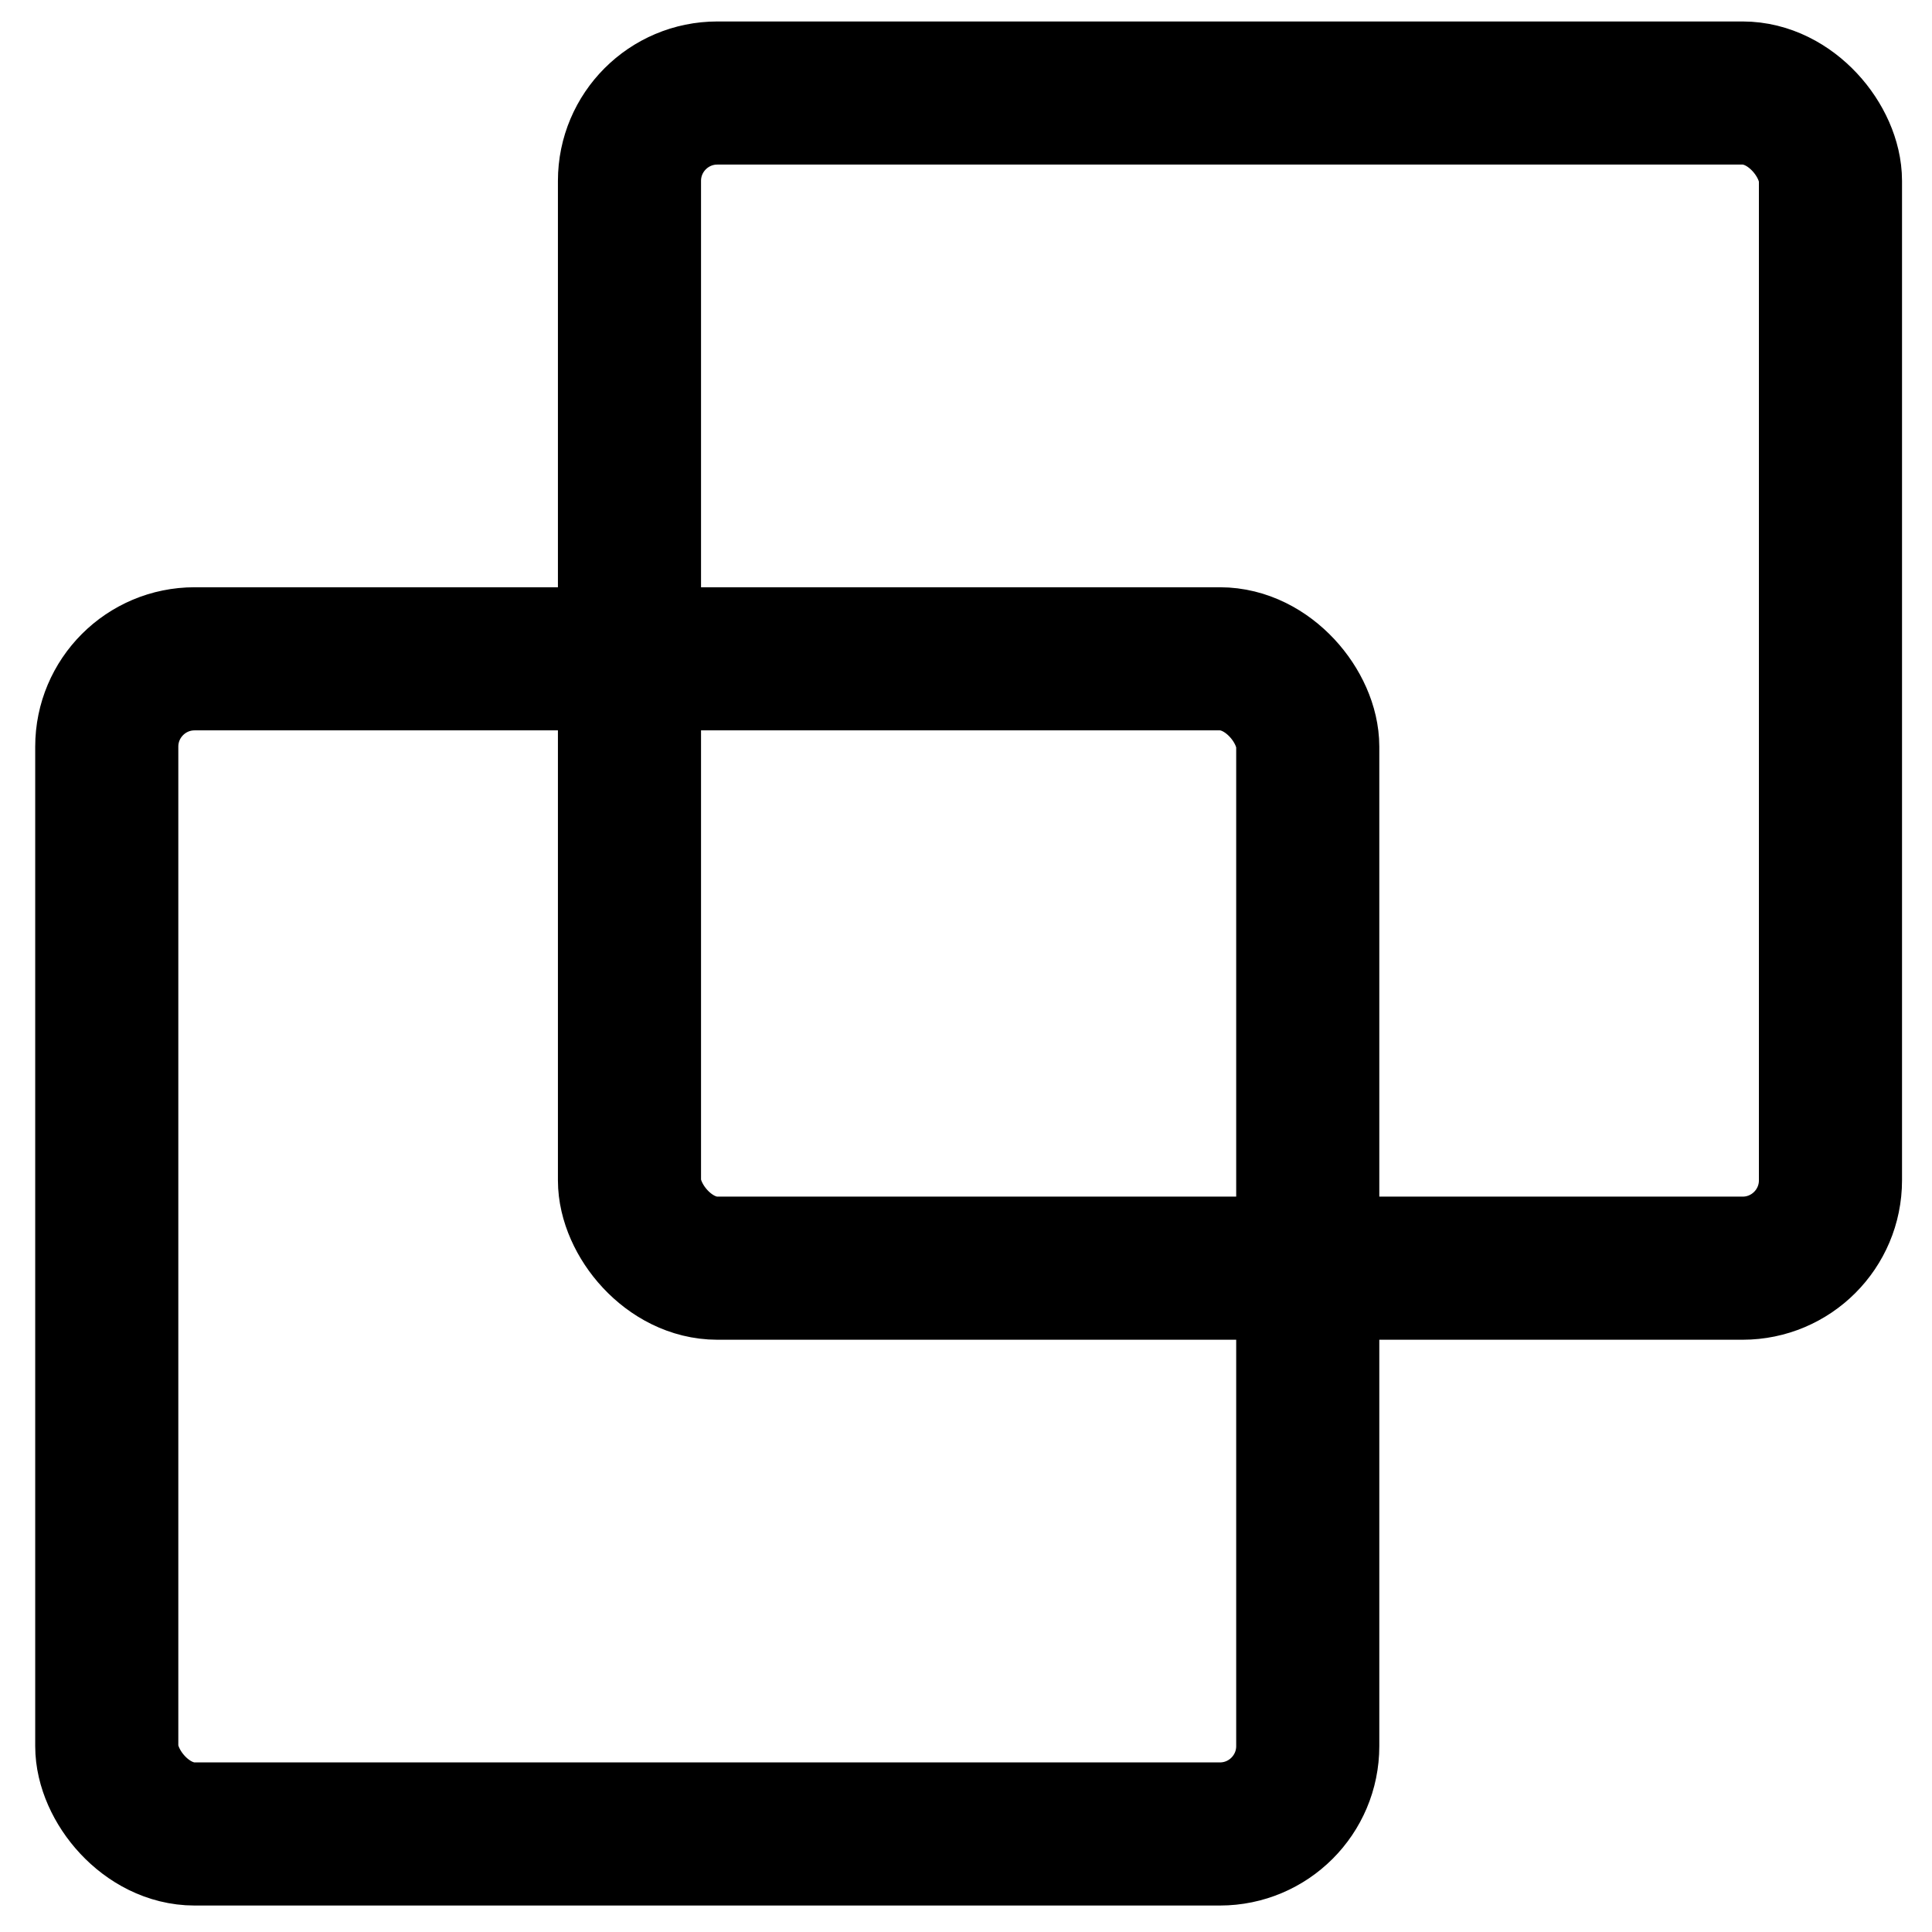<?xml version="1.0" encoding="UTF-8" standalone="no"?>
<svg
   width="27"
   height="27"
   viewBox="0 0 27 27"
   fill="none"
   version="1.1"
   id="svg4"
   sodipodi:docname="cooperation-1.svg"
   inkscape:version="1.2.2 (b0a8486541, 2022-12-01)"
   xmlns:inkscape="http://www.inkscape.org/namespaces/inkscape"
   xmlns:sodipodi="http://sodipodi.sourceforge.net/DTD/sodipodi-0.dtd"
   xmlns="http://www.w3.org/2000/svg"
   xmlns:svg="http://www.w3.org/2000/svg">
  <defs
     id="defs8" />
  <sodipodi:namedview
     id="namedview6"
     pagecolor="#ffffff"
     bordercolor="#666666"
     borderopacity="1.0"
     inkscape:showpageshadow="2"
     inkscape:pageopacity="0.0"
     inkscape:pagecheckerboard="0"
     inkscape:deskcolor="#d1d1d1"
     showgrid="false"
     inkscape:zoom="38.037037"
     inkscape:cx="13.736612"
     inkscape:cy="13.789192"
     inkscape:window-width="2387"
     inkscape:window-height="1263"
     inkscape:window-x="1363"
     inkscape:window-y="1479"
     inkscape:window-maximized="0"
     inkscape:current-layer="svg4" />
  <rect
     style="fill:none;stroke:#000000;stroke-width:2;stroke-linecap:square;stroke-miterlimit:15;stroke-dasharray:none;paint-order:markers stroke fill"
     id="rect3565"
     width="16.784"
     height="16.423"
     x="8.797"
     y="1.3"
     ry="1.228" />
  <rect
     style="fill:none;stroke:#000000;stroke-width:2;stroke-linecap:square;stroke-miterlimit:15;stroke-dasharray:none;paint-order:markers stroke fill"
     id="rect3567"
     width="16.784"
     height="16.423"
     x="1.492"
     y="9.207"
     ry="1.228" />
</svg>
